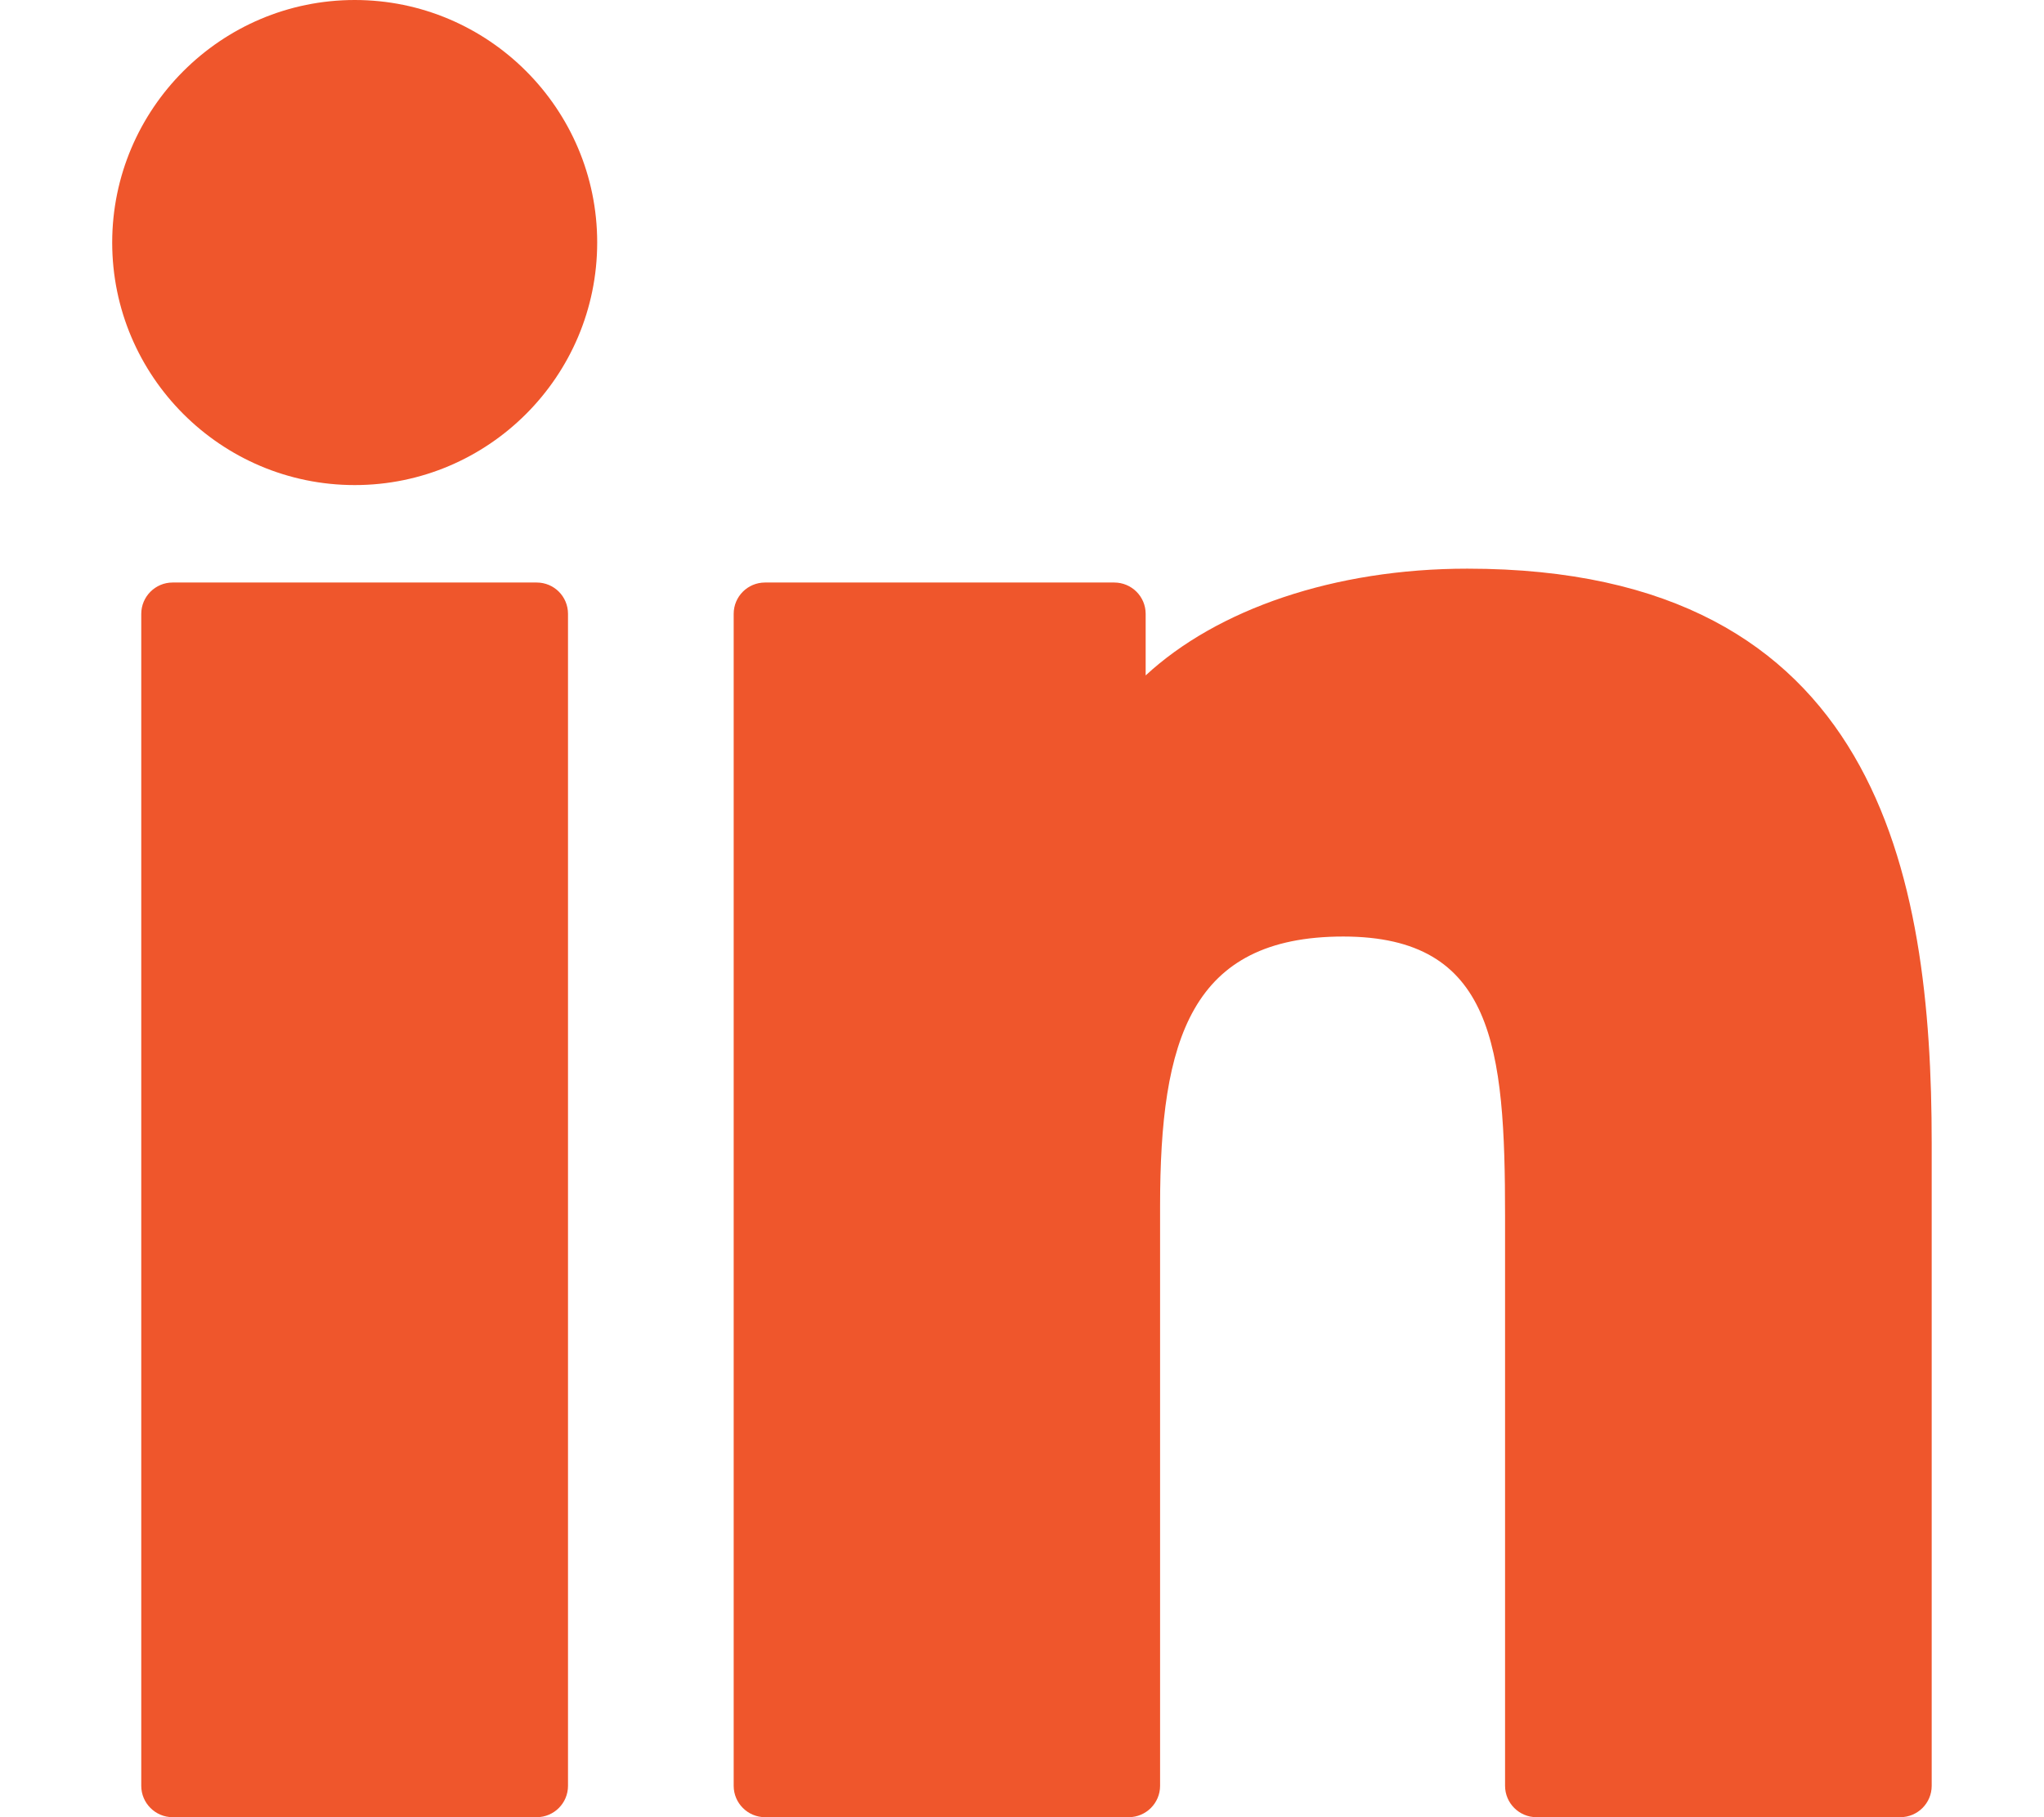 <svg width="18" height="16" viewBox="0 0 18 16" fill="none" xmlns="http://www.w3.org/2000/svg">
<path d="M3.124 0C1.947 0 0.989 0.958 0.988 2.135C0.988 3.313 1.946 4.271 3.124 4.271C4.301 4.271 5.259 3.313 5.259 2.135C5.259 0.958 4.301 0 3.124 0Z" fill="#EF562C"/>
<path d="M4.726 5.129H1.52C1.368 5.129 1.244 5.253 1.244 5.405V15.724C1.244 15.876 1.368 16 1.52 16H4.726C4.879 16 5.002 15.876 5.002 15.724V5.405C5.002 5.252 4.879 5.129 4.726 5.129Z" fill="#EF562C"/>
<path d="M12.922 5.007C11.749 5.007 10.718 5.365 10.089 5.947V5.405C10.089 5.252 9.965 5.129 9.812 5.129H6.737C6.585 5.129 6.461 5.252 6.461 5.405V15.724C6.461 15.876 6.585 16 6.737 16H9.94C10.092 16 10.216 15.876 10.216 15.724V10.618C10.216 9.154 10.486 8.246 11.83 8.246C13.155 8.247 13.254 9.221 13.254 10.706V15.724C13.254 15.876 13.378 16 13.53 16H16.735C16.887 16 17.011 15.876 17.011 15.724V10.063C17.011 7.709 16.546 5.007 12.922 5.007Z" fill="#EF562C"/>
</svg>
